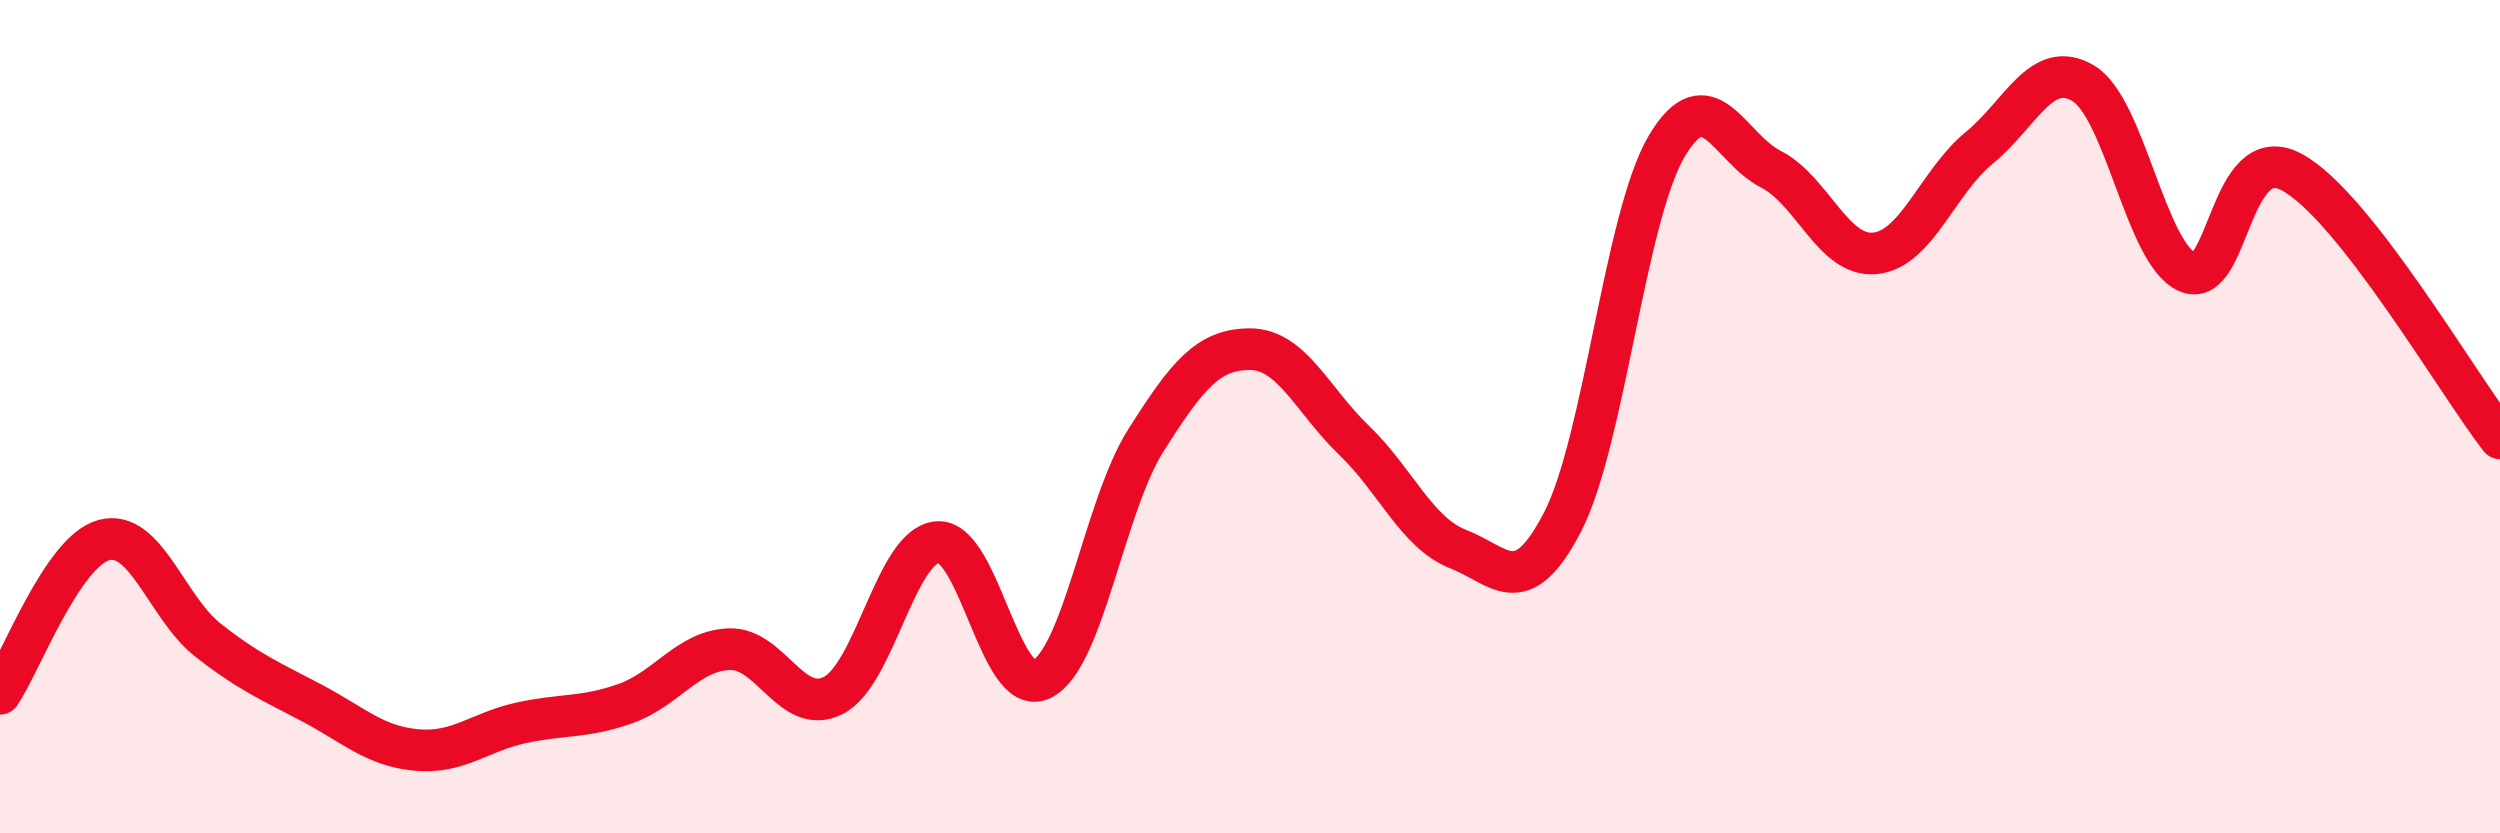 
    <svg width="60" height="20" viewBox="0 0 60 20" xmlns="http://www.w3.org/2000/svg">
      <path
        d="M 0,16.65 C 0.5,15.91 1.5,13.22 2.5,12.96 C 3.5,12.7 4,14.59 5,15.37 C 6,16.15 6.5,16.35 7.5,16.88 C 8.5,17.41 9,17.91 10,18 C 11,18.09 11.5,17.57 12.5,17.35 C 13.5,17.13 14,17.24 15,16.89 C 16,16.54 16.5,15.62 17.5,15.58 C 18.5,15.54 19,17.2 20,16.69 C 21,16.18 21.5,13.09 22.5,13.01 C 23.5,12.93 24,16.79 25,16.3 C 26,15.81 26.5,12.15 27.5,10.57 C 28.5,8.99 29,8.38 30,8.38 C 31,8.38 31.5,9.61 32.5,10.57 C 33.5,11.53 34,12.79 35,13.18 C 36,13.57 36.5,14.46 37.5,12.53 C 38.5,10.6 39,5.2 40,3.51 C 41,1.82 41.5,3.55 42.5,4.06 C 43.5,4.57 44,6.18 45,6.08 C 46,5.98 46.5,4.37 47.5,3.55 C 48.5,2.73 49,1.4 50,2 C 51,2.6 51.5,6.1 52.5,6.53 C 53.5,6.96 53.5,3.33 55,4.13 C 56.5,4.93 59,9.24 60,10.52L60 20L0 20Z"
        fill="#EB0A25"
        opacity="0.1"
        stroke-linecap="round"
        stroke-linejoin="round"
      />
      <path
        d="M 0,16.65 C 0.5,15.91 1.5,13.22 2.5,12.96 C 3.5,12.7 4,14.59 5,15.37 C 6,16.15 6.5,16.35 7.5,16.88 C 8.5,17.41 9,17.91 10,18 C 11,18.09 11.5,17.57 12.5,17.35 C 13.5,17.13 14,17.24 15,16.89 C 16,16.54 16.5,15.62 17.5,15.58 C 18.5,15.54 19,17.2 20,16.69 C 21,16.18 21.5,13.09 22.5,13.01 C 23.5,12.93 24,16.79 25,16.3 C 26,15.81 26.5,12.15 27.5,10.57 C 28.5,8.99 29,8.38 30,8.38 C 31,8.38 31.5,9.61 32.5,10.57 C 33.5,11.53 34,12.79 35,13.18 C 36,13.57 36.5,14.46 37.5,12.53 C 38.5,10.6 39,5.2 40,3.51 C 41,1.82 41.5,3.55 42.5,4.06 C 43.5,4.57 44,6.18 45,6.08 C 46,5.98 46.5,4.37 47.5,3.55 C 48.5,2.73 49,1.4 50,2 C 51,2.6 51.5,6.1 52.5,6.53 C 53.5,6.96 53.5,3.33 55,4.13 C 56.5,4.93 59,9.24 60,10.52"
        stroke="#EB0A25"
        stroke-width="1"
        fill="none"
        stroke-linecap="round"
        stroke-linejoin="round"
      />
    </svg>
  